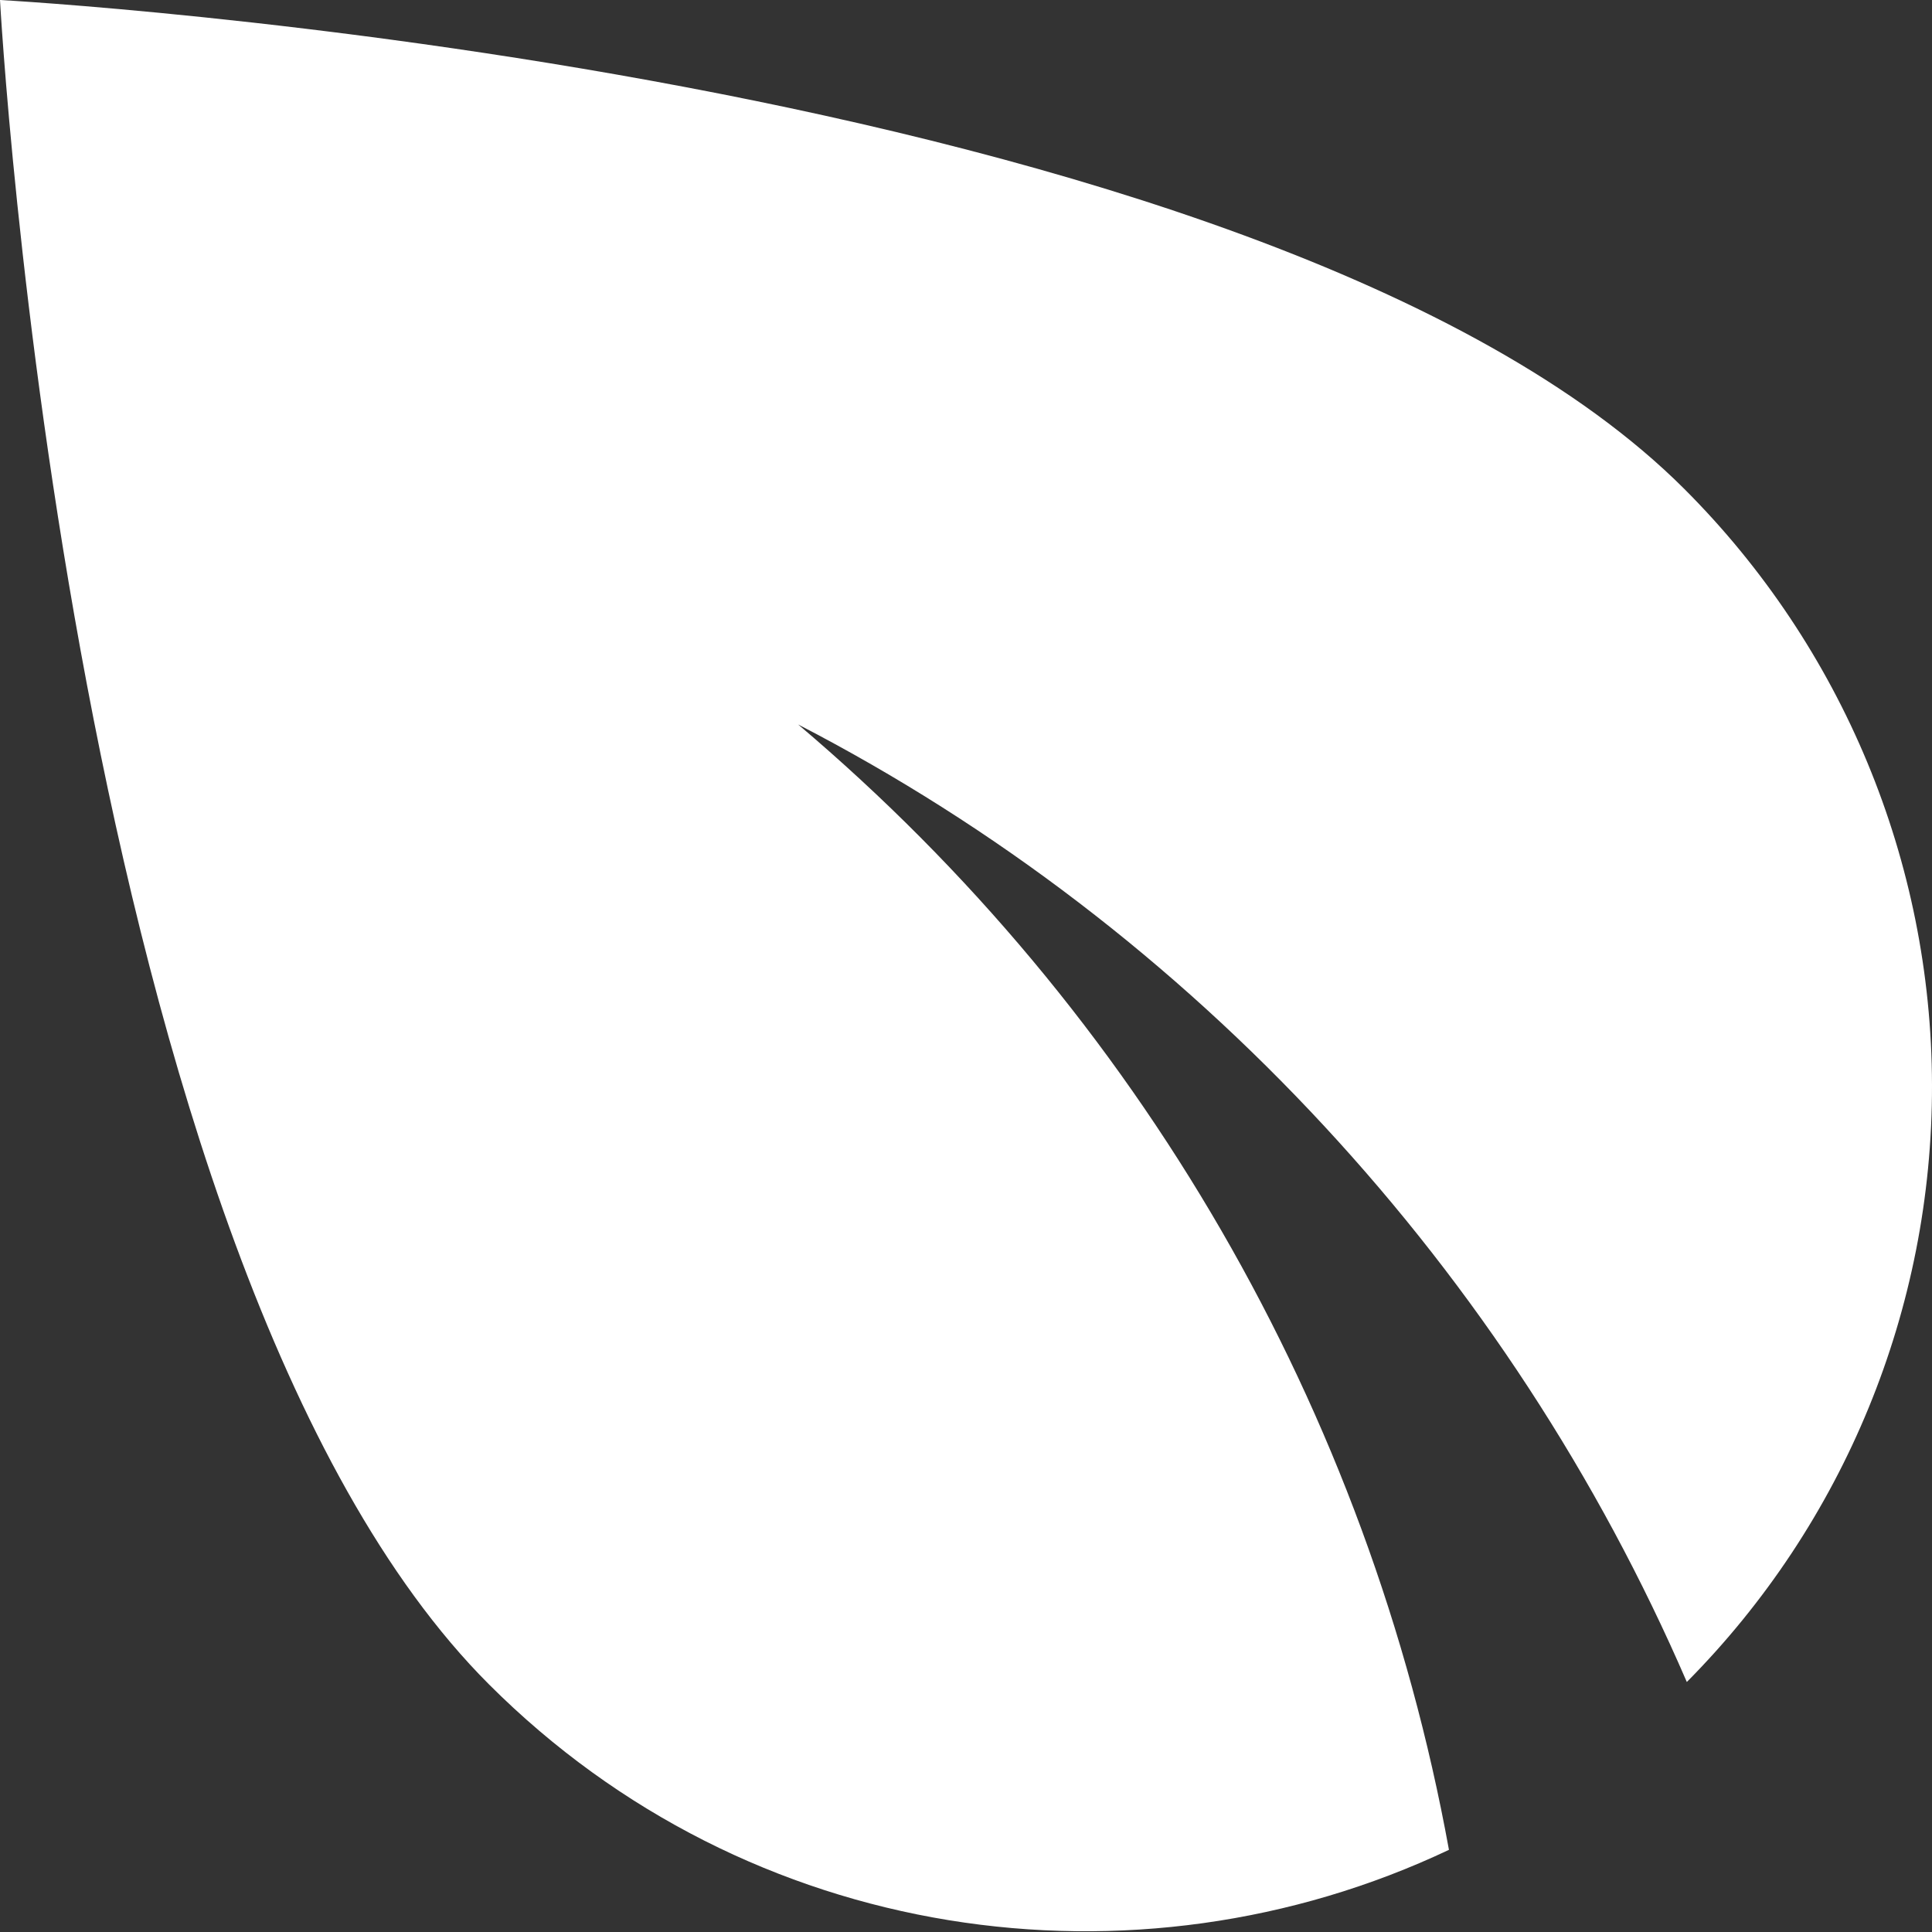 <?xml version="1.0" encoding="UTF-8"?> <svg xmlns="http://www.w3.org/2000/svg" width="168" height="168" viewBox="0 0 168 168" fill="none"><rect x="0" y="0" width="168" height="168" fill="#333333" stroke="none"/><path d="M146.47 42.524C160.219 56.271 167.96 74.906 168 94.348C168.039 113.791 160.373 132.457 146.68 146.26C131.246 110.561 103.736 80.742 69.403 62.998C99.038 88.072 119.043 122.662 125.996 160.855C98.697 173.769 65.098 169.044 42.523 146.47C5.985 109.931 -7.59788e-07 0 -7.59788e-07 0C-7.59788e-07 0 109.931 5.985 146.47 42.524Z" fill="white"></path></svg> 